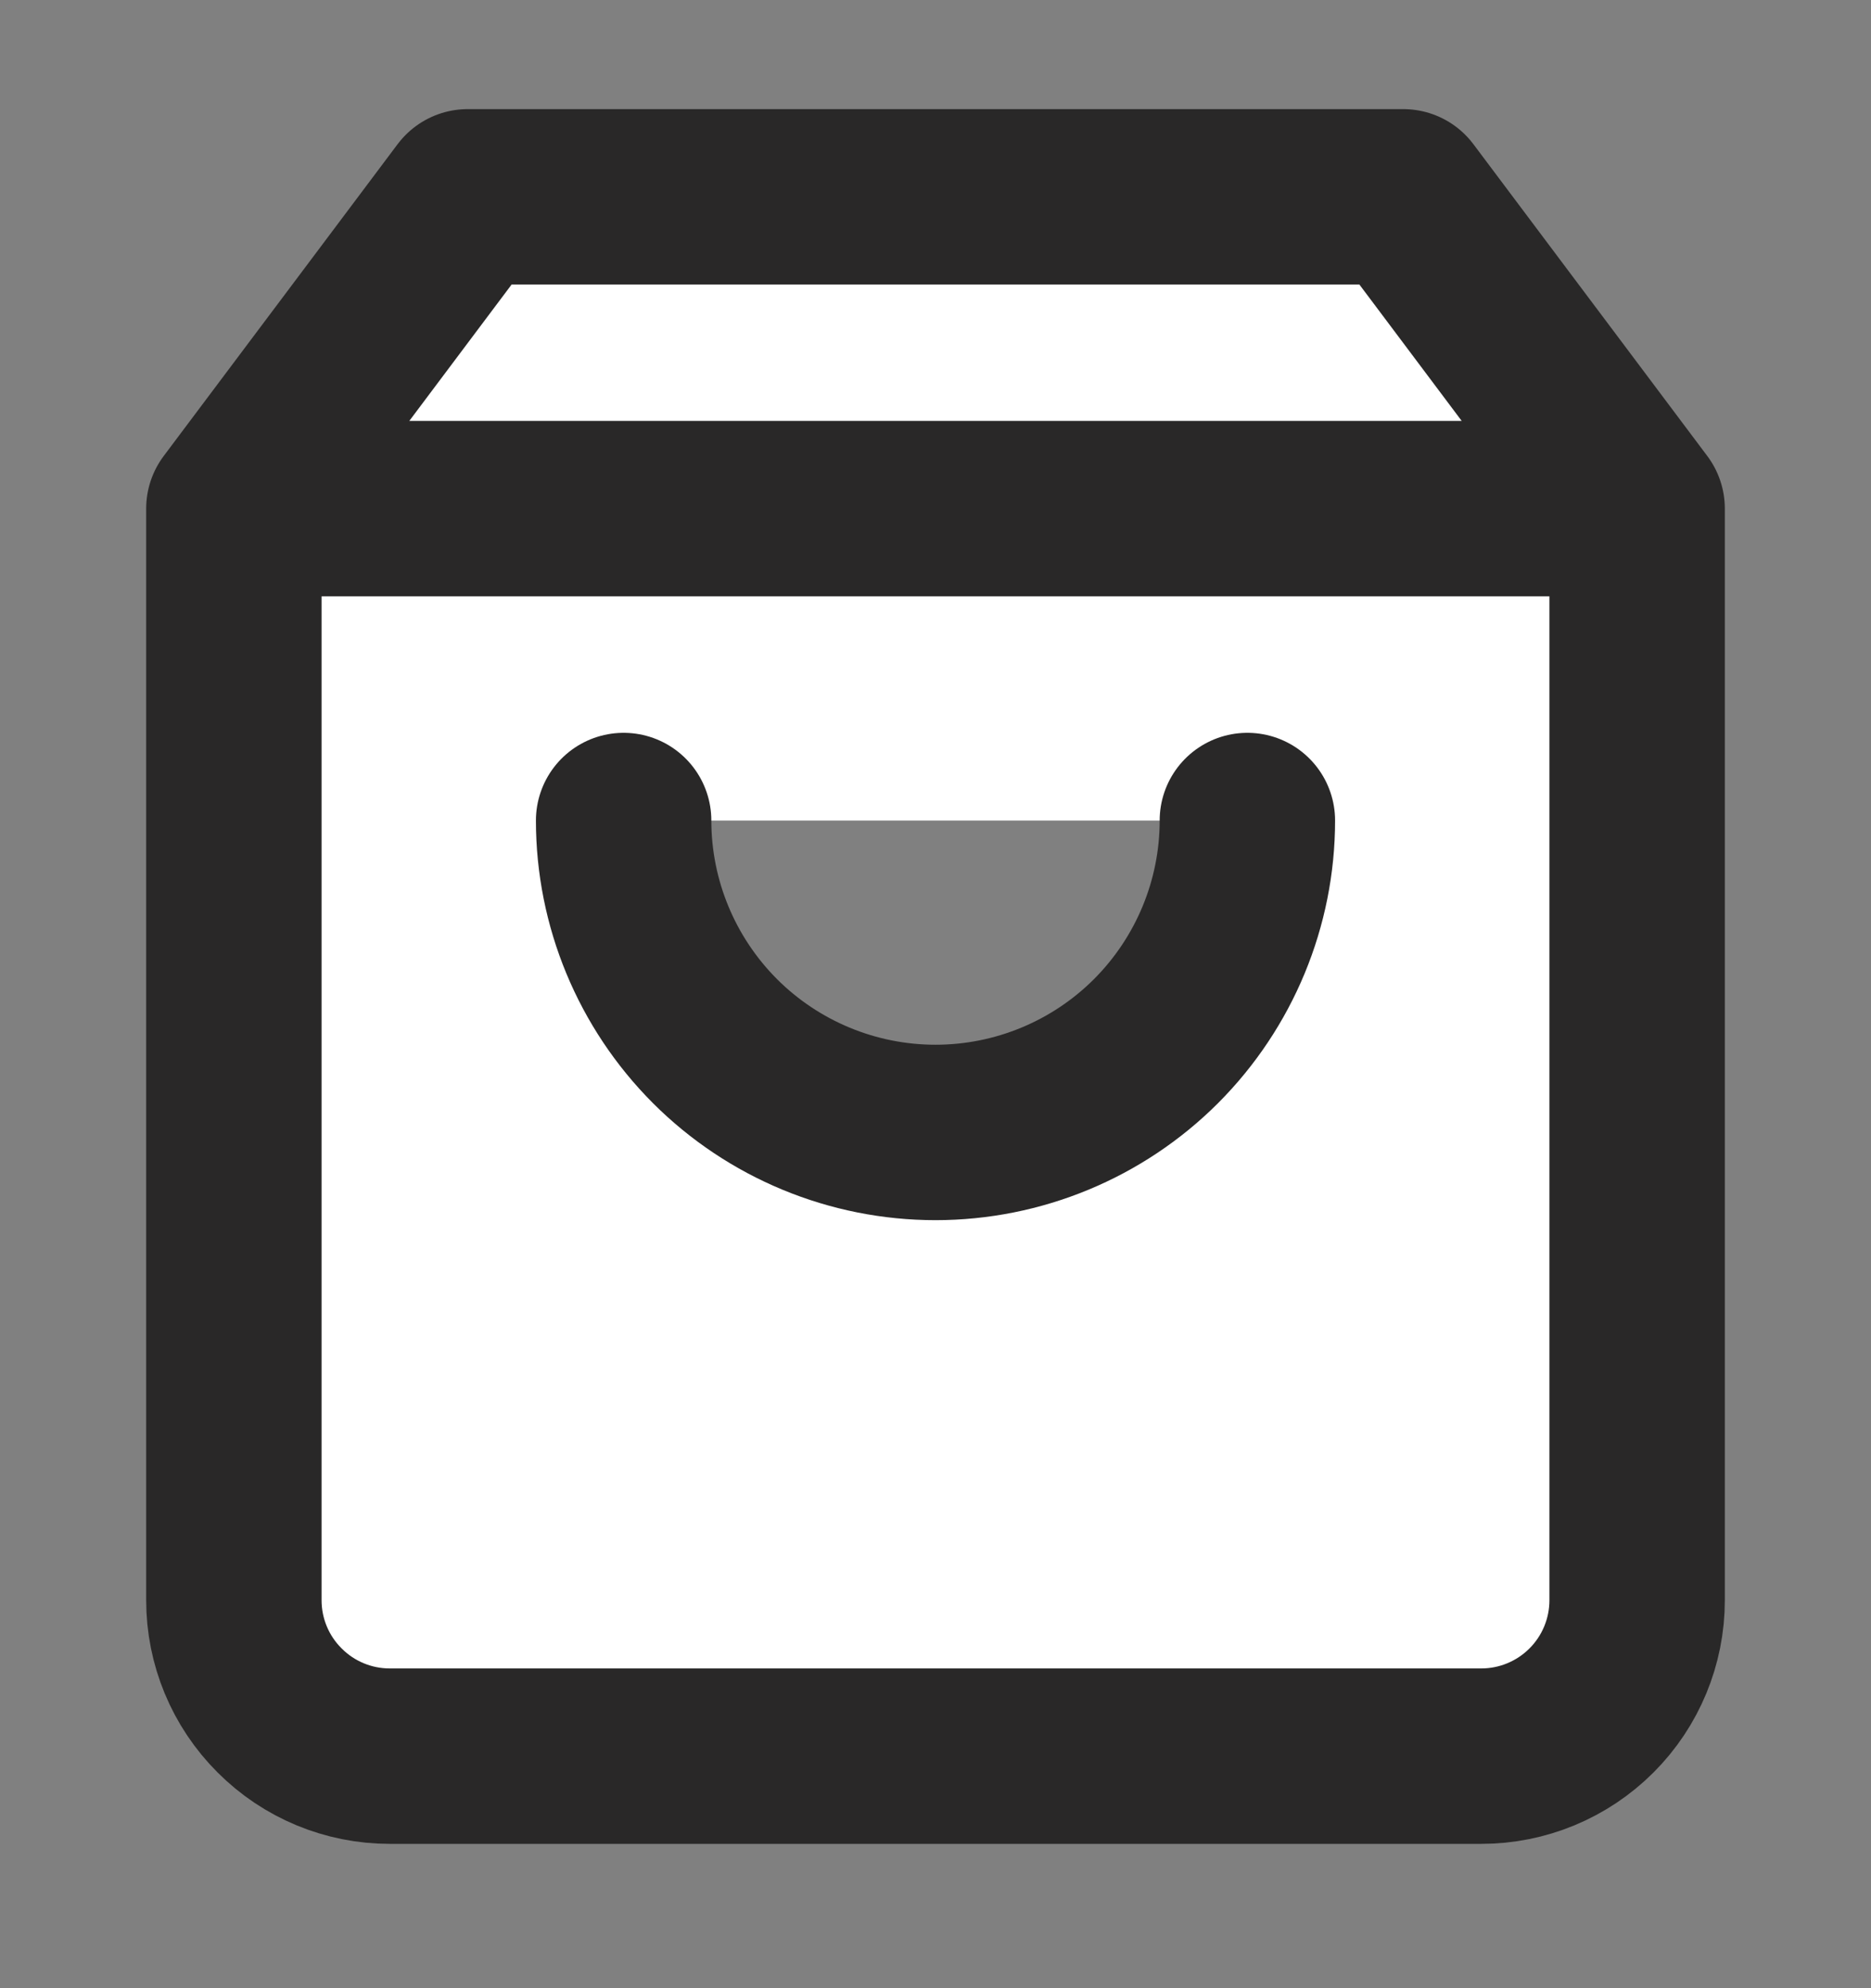 <?xml version="1.0" encoding="UTF-8"?>
<svg xmlns="http://www.w3.org/2000/svg" width="16" height="17" viewBox="0 0 16 17" fill="white">
  <rect x="0" y="0" width="16" height="17" fill="#808080" stroke="none"/>
  <g clip-path="url(#clip0_5037_299)">
    <path d="M2 4.349L4 1.683H12L14 4.349M2 4.349V13.683C2 14.036 2.14 14.375 2.391 14.625C2.641 14.876 2.98 15.016 3.333 15.016H12.667C13.02 15.016 13.359 14.876 13.61 14.625C13.86 14.375 14 14.036 14 13.683V4.349M2 4.349H14M10.667 7.016C10.667 7.723 10.386 8.401 9.886 8.902C9.386 9.402 8.707 9.683 8 9.683C7.293 9.683 6.614 9.402 6.114 8.902C5.614 8.401 5.333 7.723 5.333 7.016" stroke="#292828" stroke-width="1.5" stroke-linecap="round" stroke-linejoin="round"></path>
  </g>
  <defs>
    <clipPath id="clip0_5037_299">
      <rect width="16" height="16" fill="white" transform="translate(0 0.349)"></rect>
    </clipPath>
  </defs>
</svg>
